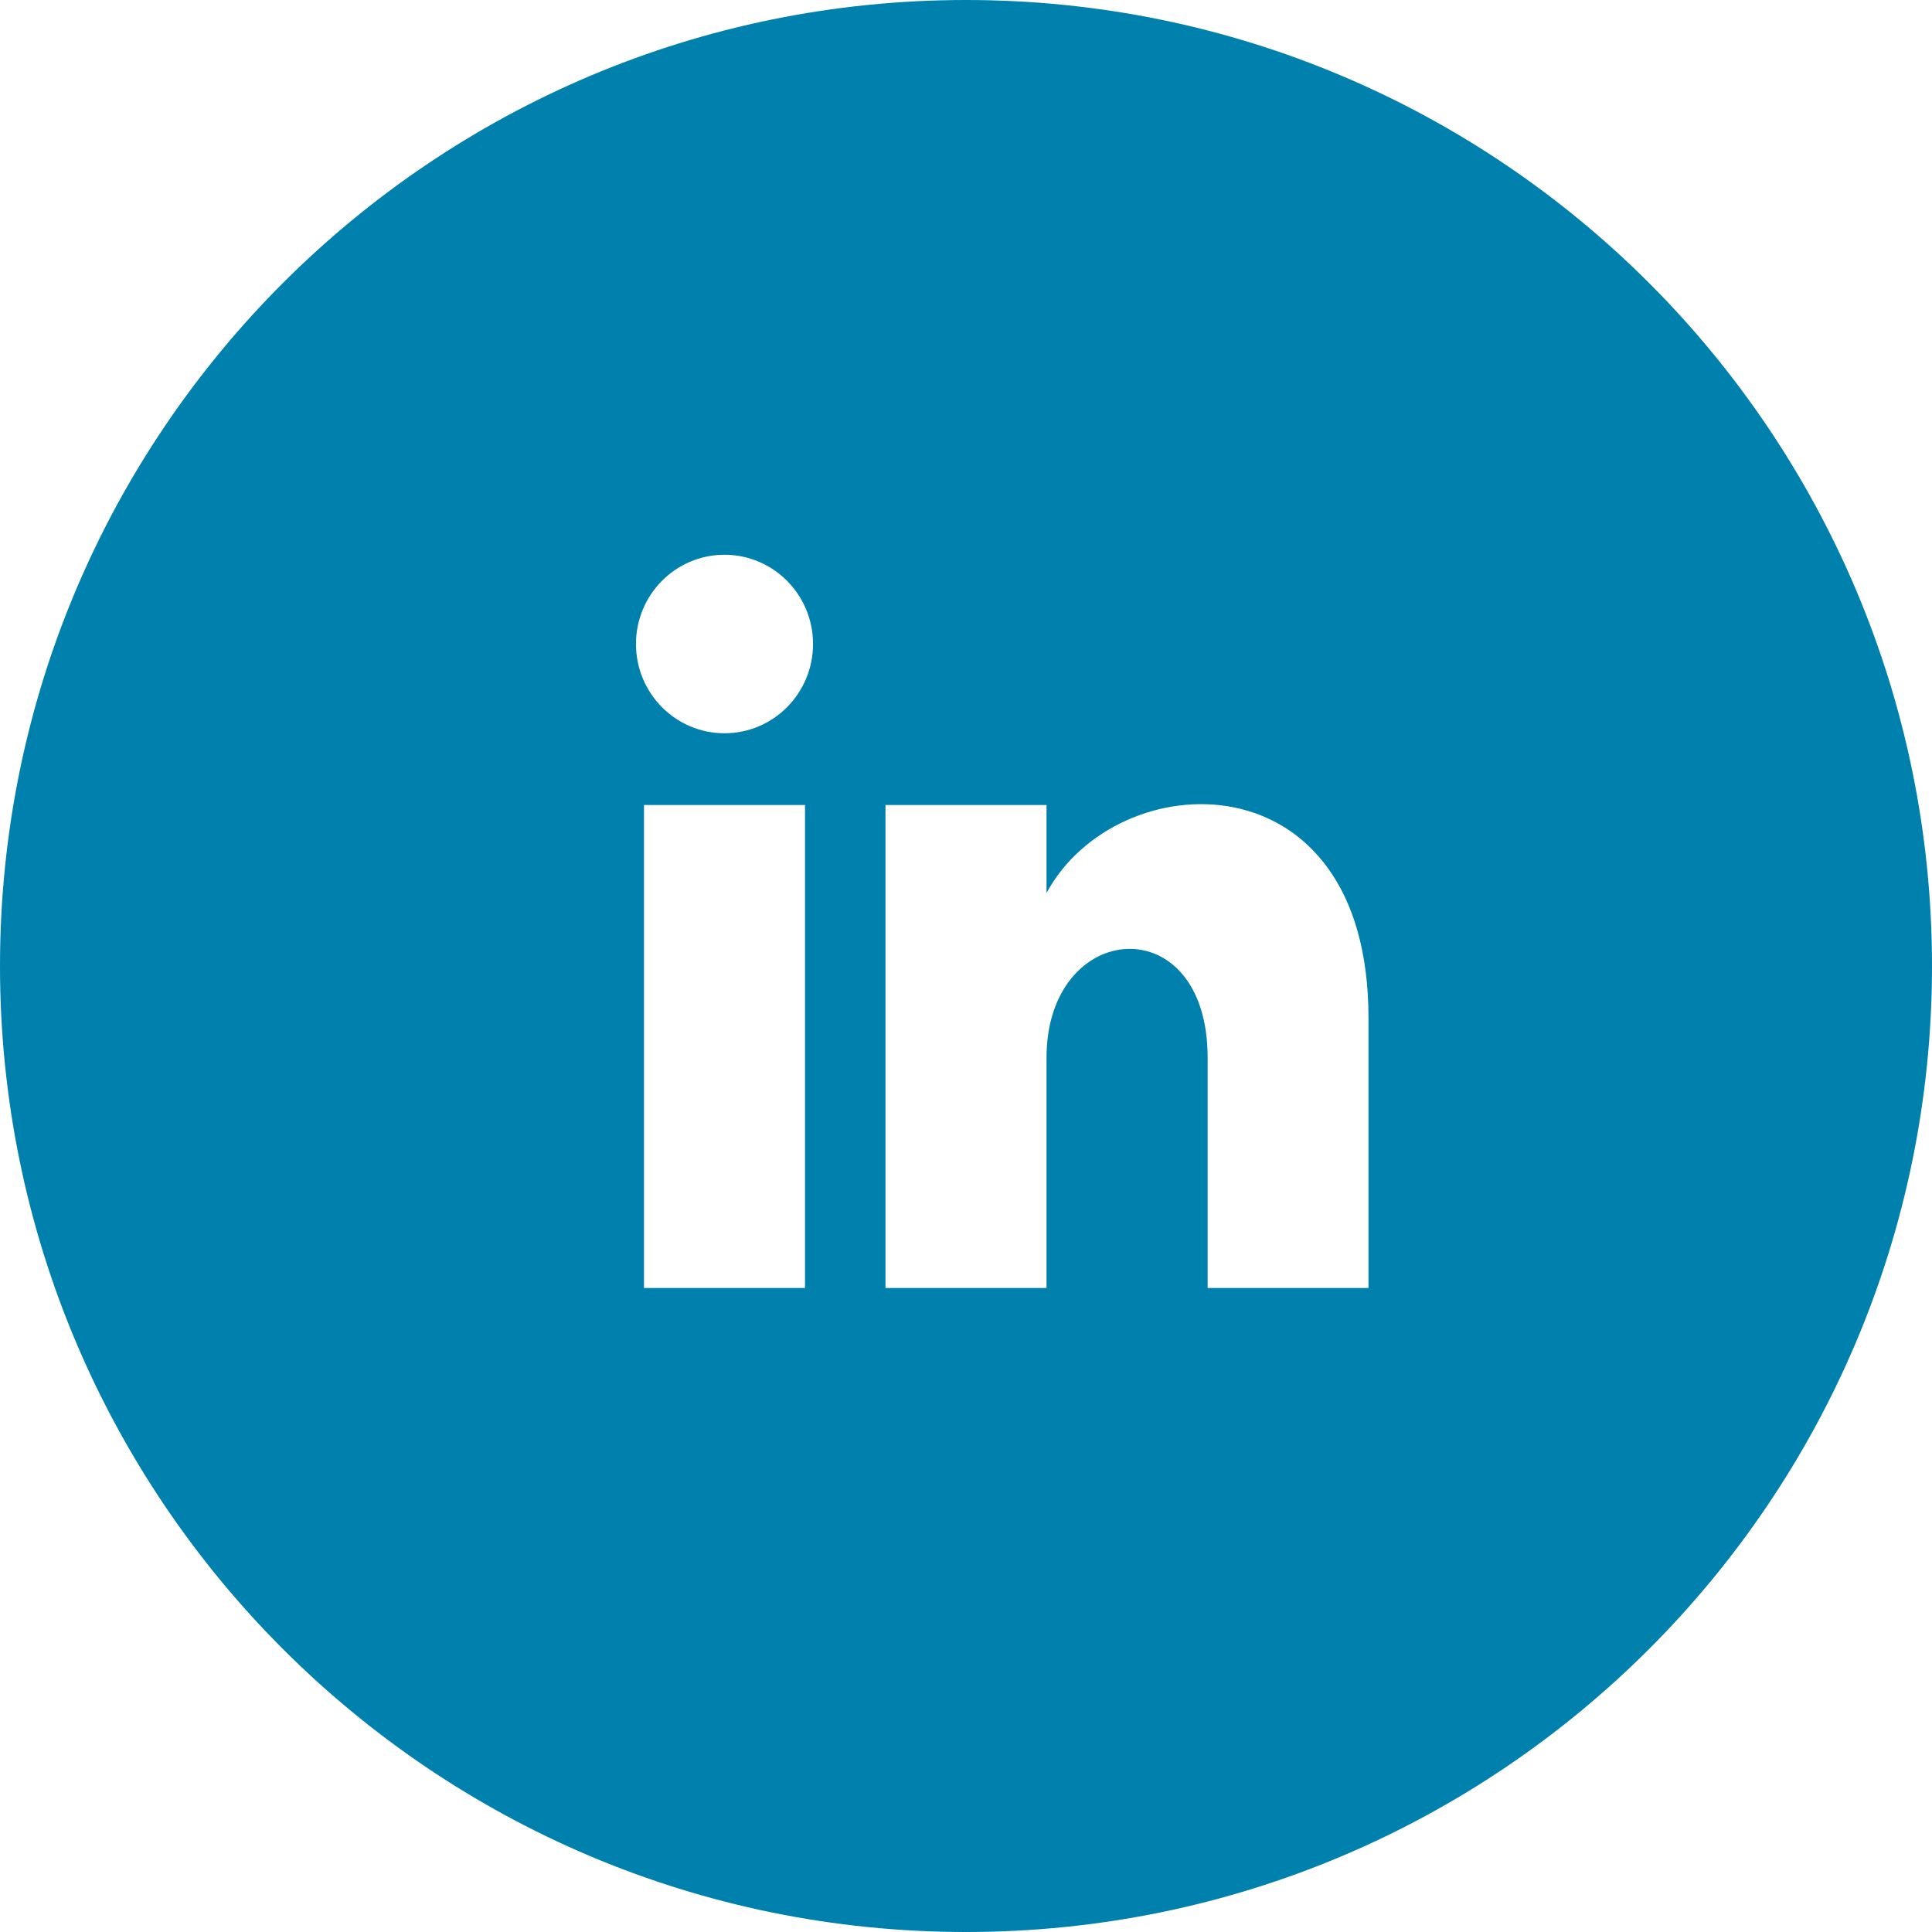 <?xml version="1.0" encoding="UTF-8"?>
<svg width="28px" height="28px" viewBox="0 0 28 28" version="1.1" xmlns="http://www.w3.org/2000/svg" xmlns:xlink="http://www.w3.org/1999/xlink">
    <!-- Generator: Sketch 52.2 (67145) - http://www.bohemiancoding.com/sketch -->
    <title>LinkedIn_hover</title>
    <desc>Created with Sketch.</desc>
    <g id="Design-System" stroke="none" stroke-width="1" fill="none" fill-rule="evenodd">
        <g id="social-icons" transform="translate(-431, -69)" fill="#0080AD" fill-rule="nonzero">
            <g id="Group-Copy" transform="translate(331, 68)">
                <path d="M114,1 C106.269,1 100,7.269 100,15 C100,22.732 106.269,29 114,29 C121.731,29 128,22.732 128,15 C128,7.269 121.731,1 114,1 Z M111.667,19.667 L109.333,19.667 L109.333,12.667 L111.667,12.667 L111.667,19.667 Z M110.5,11.627 C109.792,11.627 109.217,11.049 109.217,10.333 C109.217,9.619 109.791,9.04 110.5,9.04 C111.209,9.04 111.783,9.619 111.783,10.333 C111.783,11.049 111.208,11.627 110.5,11.627 Z M119.833,19.667 L117.502,19.667 L117.502,16.329 C117.502,14.134 115.167,14.32 115.167,16.329 L115.167,19.667 L112.833,19.667 L112.833,12.667 L115.167,12.667 L115.167,13.942 C116.184,12.056 119.833,11.916 119.833,15.748 L119.833,19.667 Z" id="LinkedIn_hover"></path>
            </g>
        </g>
    </g>
</svg>